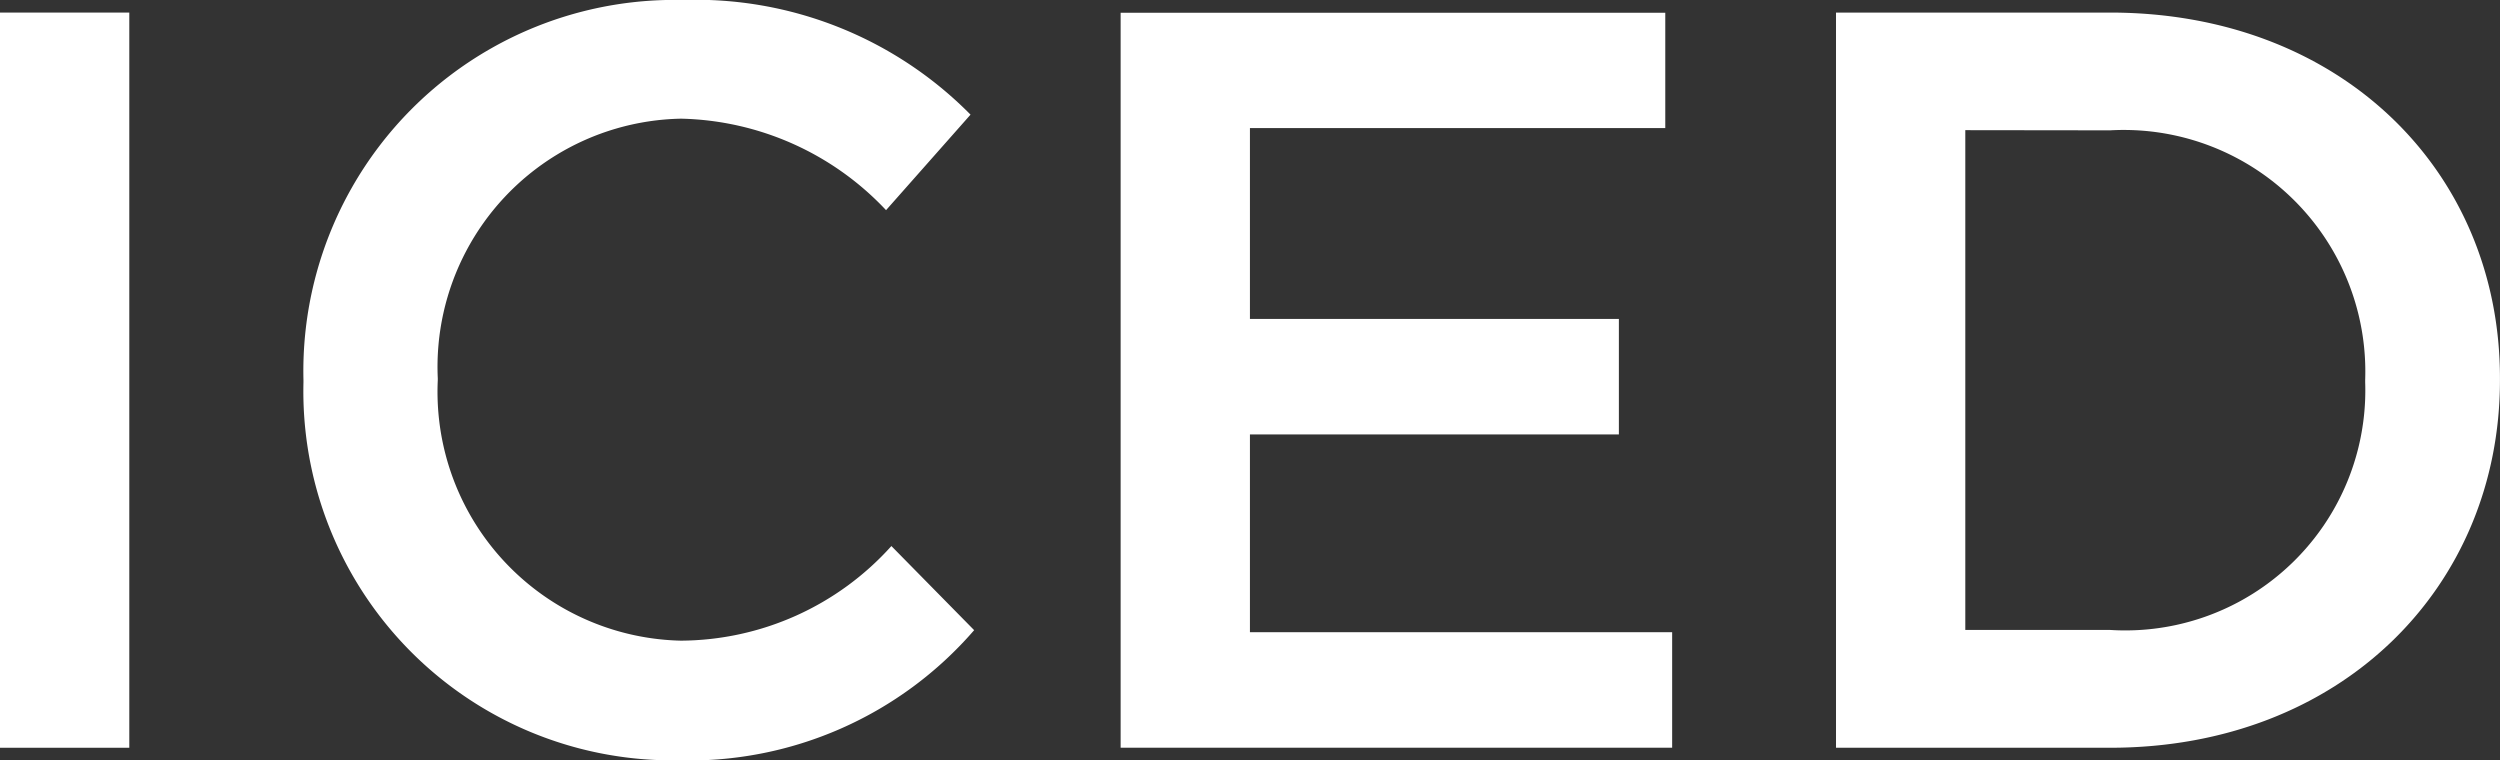 <svg xmlns="http://www.w3.org/2000/svg" viewBox="0 0 55.279 16.813"><rect x="0" y="0" width="55.279" height="16.813" fill="#333333" stroke="none"/><g fill="#fff"><path d="M0 .278h2.859v16.256H0z"/><path d="M6.71 8.456v-.05A8.207 8.207 0 0115.097 0a8.536 8.536 0 016.363 2.535l-1.868 2.112a6.407 6.407 0 00-4.532-2.023 5.489 5.489 0 00-5.38 5.74v.042a5.505 5.505 0 005.375 5.76 6.3 6.3 0 004.655-2.092l1.83 1.86a8.336 8.336 0 01-6.557 2.878A8.161 8.161 0 016.71 8.455"/><path d="M24.779.282h12.043v2.55h-9.184v4.22h8.158v2.554h-8.158v4.373h9.336v2.554H24.779z"/><path d="M40.597.278h6.061c5.109 0 8.62 3.511 8.62 8.082v.046c0 4.575-3.511 8.128-8.62 8.128h-6.061V.278m2.859 2.6v11.051h3.2a5.308 5.308 0 005.642-5.478v-.05a5.342 5.342 0 00-5.64-5.519z"/></g></svg>